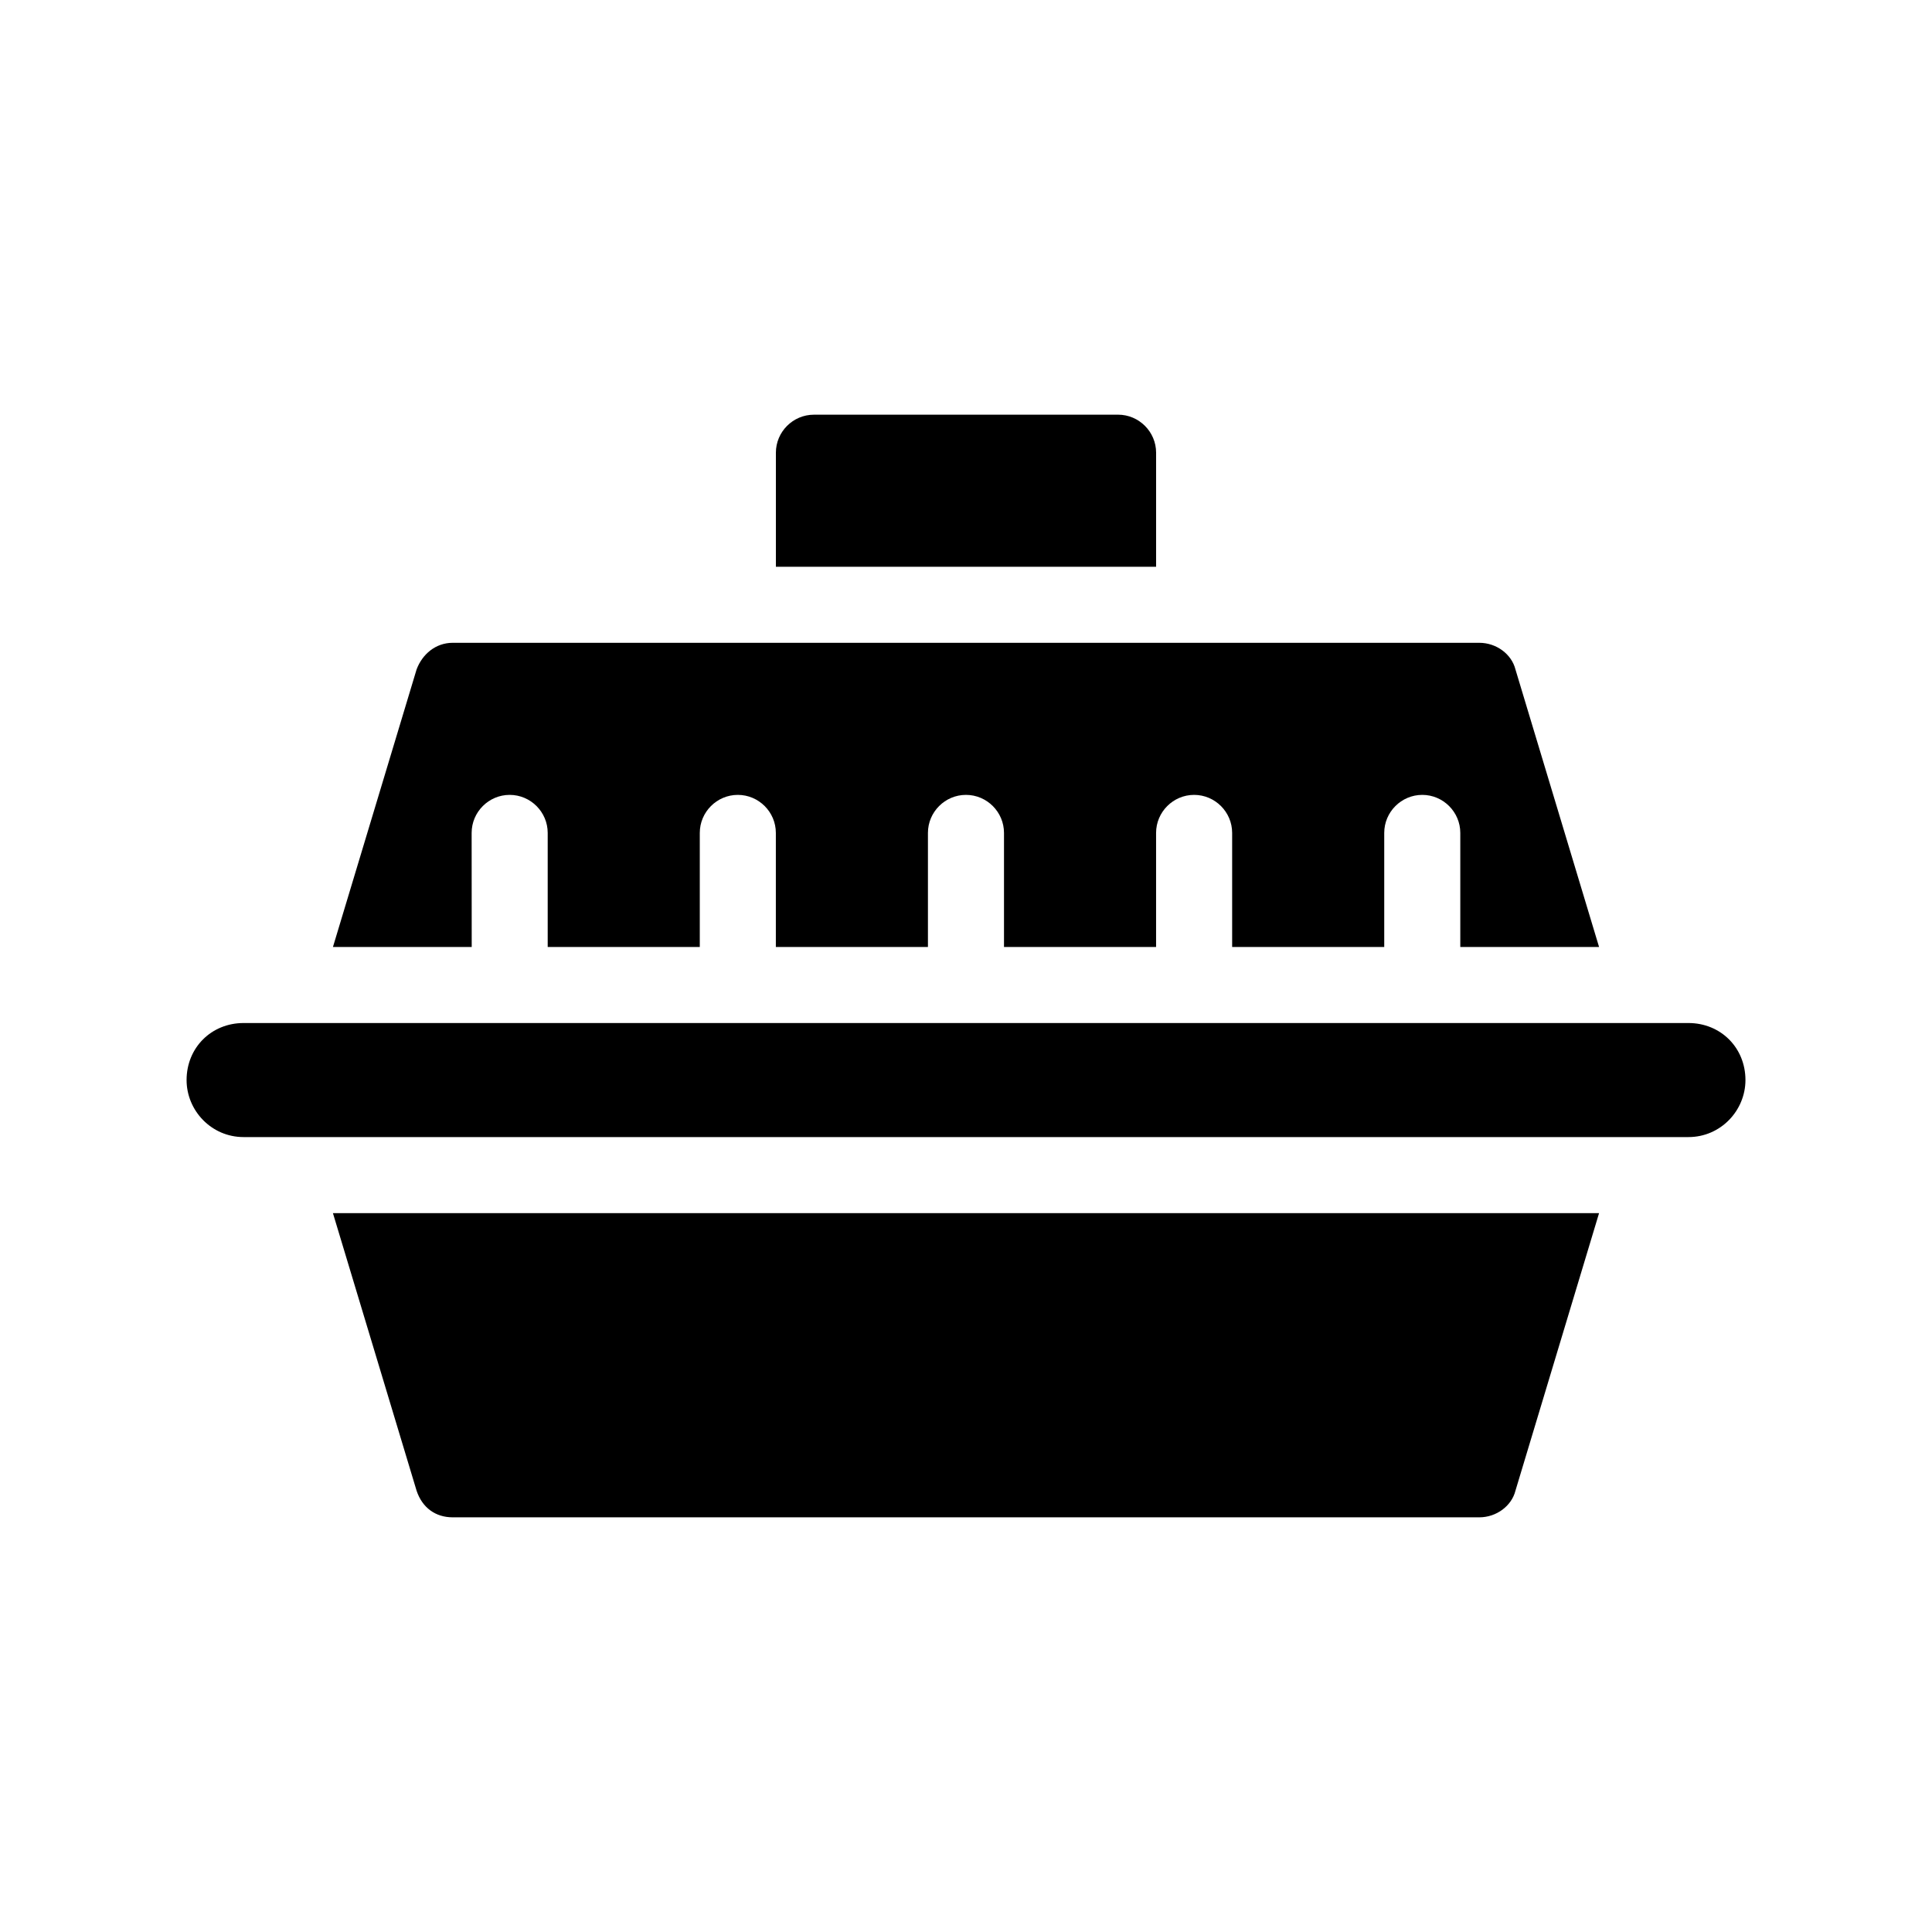 <?xml version="1.0" encoding="UTF-8"?>
<!-- Uploaded to: ICON Repo, www.svgrepo.com, Generator: ICON Repo Mixer Tools -->
<svg fill="#000000" width="800px" height="800px" version="1.1" viewBox="144 144 512 512" xmlns="http://www.w3.org/2000/svg">
 <path d="m269.01 394.96h-36.777l22.168-73.555c1.512-4.031 5.039-7.055 9.574-7.055h272.06c4.535 0 8.566 3.023 9.574 7.055l22.16 73.555h-36.777v-30.23c0-5.543-4.535-10.078-10.078-10.078-5.543 0-10.078 4.535-10.078 10.078v30.23h-40.305v-30.23c0-5.543-4.535-10.078-10.078-10.078s-10.078 4.535-10.078 10.078v30.23h-40.305v-30.23c0-5.543-4.535-10.078-10.078-10.078s-10.078 4.535-10.078 10.078v30.23h-40.305v-30.23c0-5.543-4.535-10.078-10.078-10.078-5.543 0-10.078 4.535-10.078 10.078v30.23h-40.305v-30.23c0-5.543-4.535-10.078-10.078-10.078-5.543 0-10.078 4.535-10.078 10.078zm322.44 20.152h-382.89c-8.566 0-15.113 6.551-15.113 15.113 0 8.062 6.551 15.113 15.113 15.113h382.89c8.566 0 15.113-7.055 15.113-15.113 0-8.562-6.547-15.113-15.113-15.113zm-337.05 123.94c1.512 4.535 5.039 7.055 9.574 7.055h272.06c4.535 0 8.566-3.023 9.574-7.055l22.16-73.559h-335.54zm195.98-275.08c0-5.543-4.535-10.078-10.078-10.078l-80.605 0.004c-5.543 0-10.078 4.535-10.078 10.078v30.23h100.76z"/>
</svg>